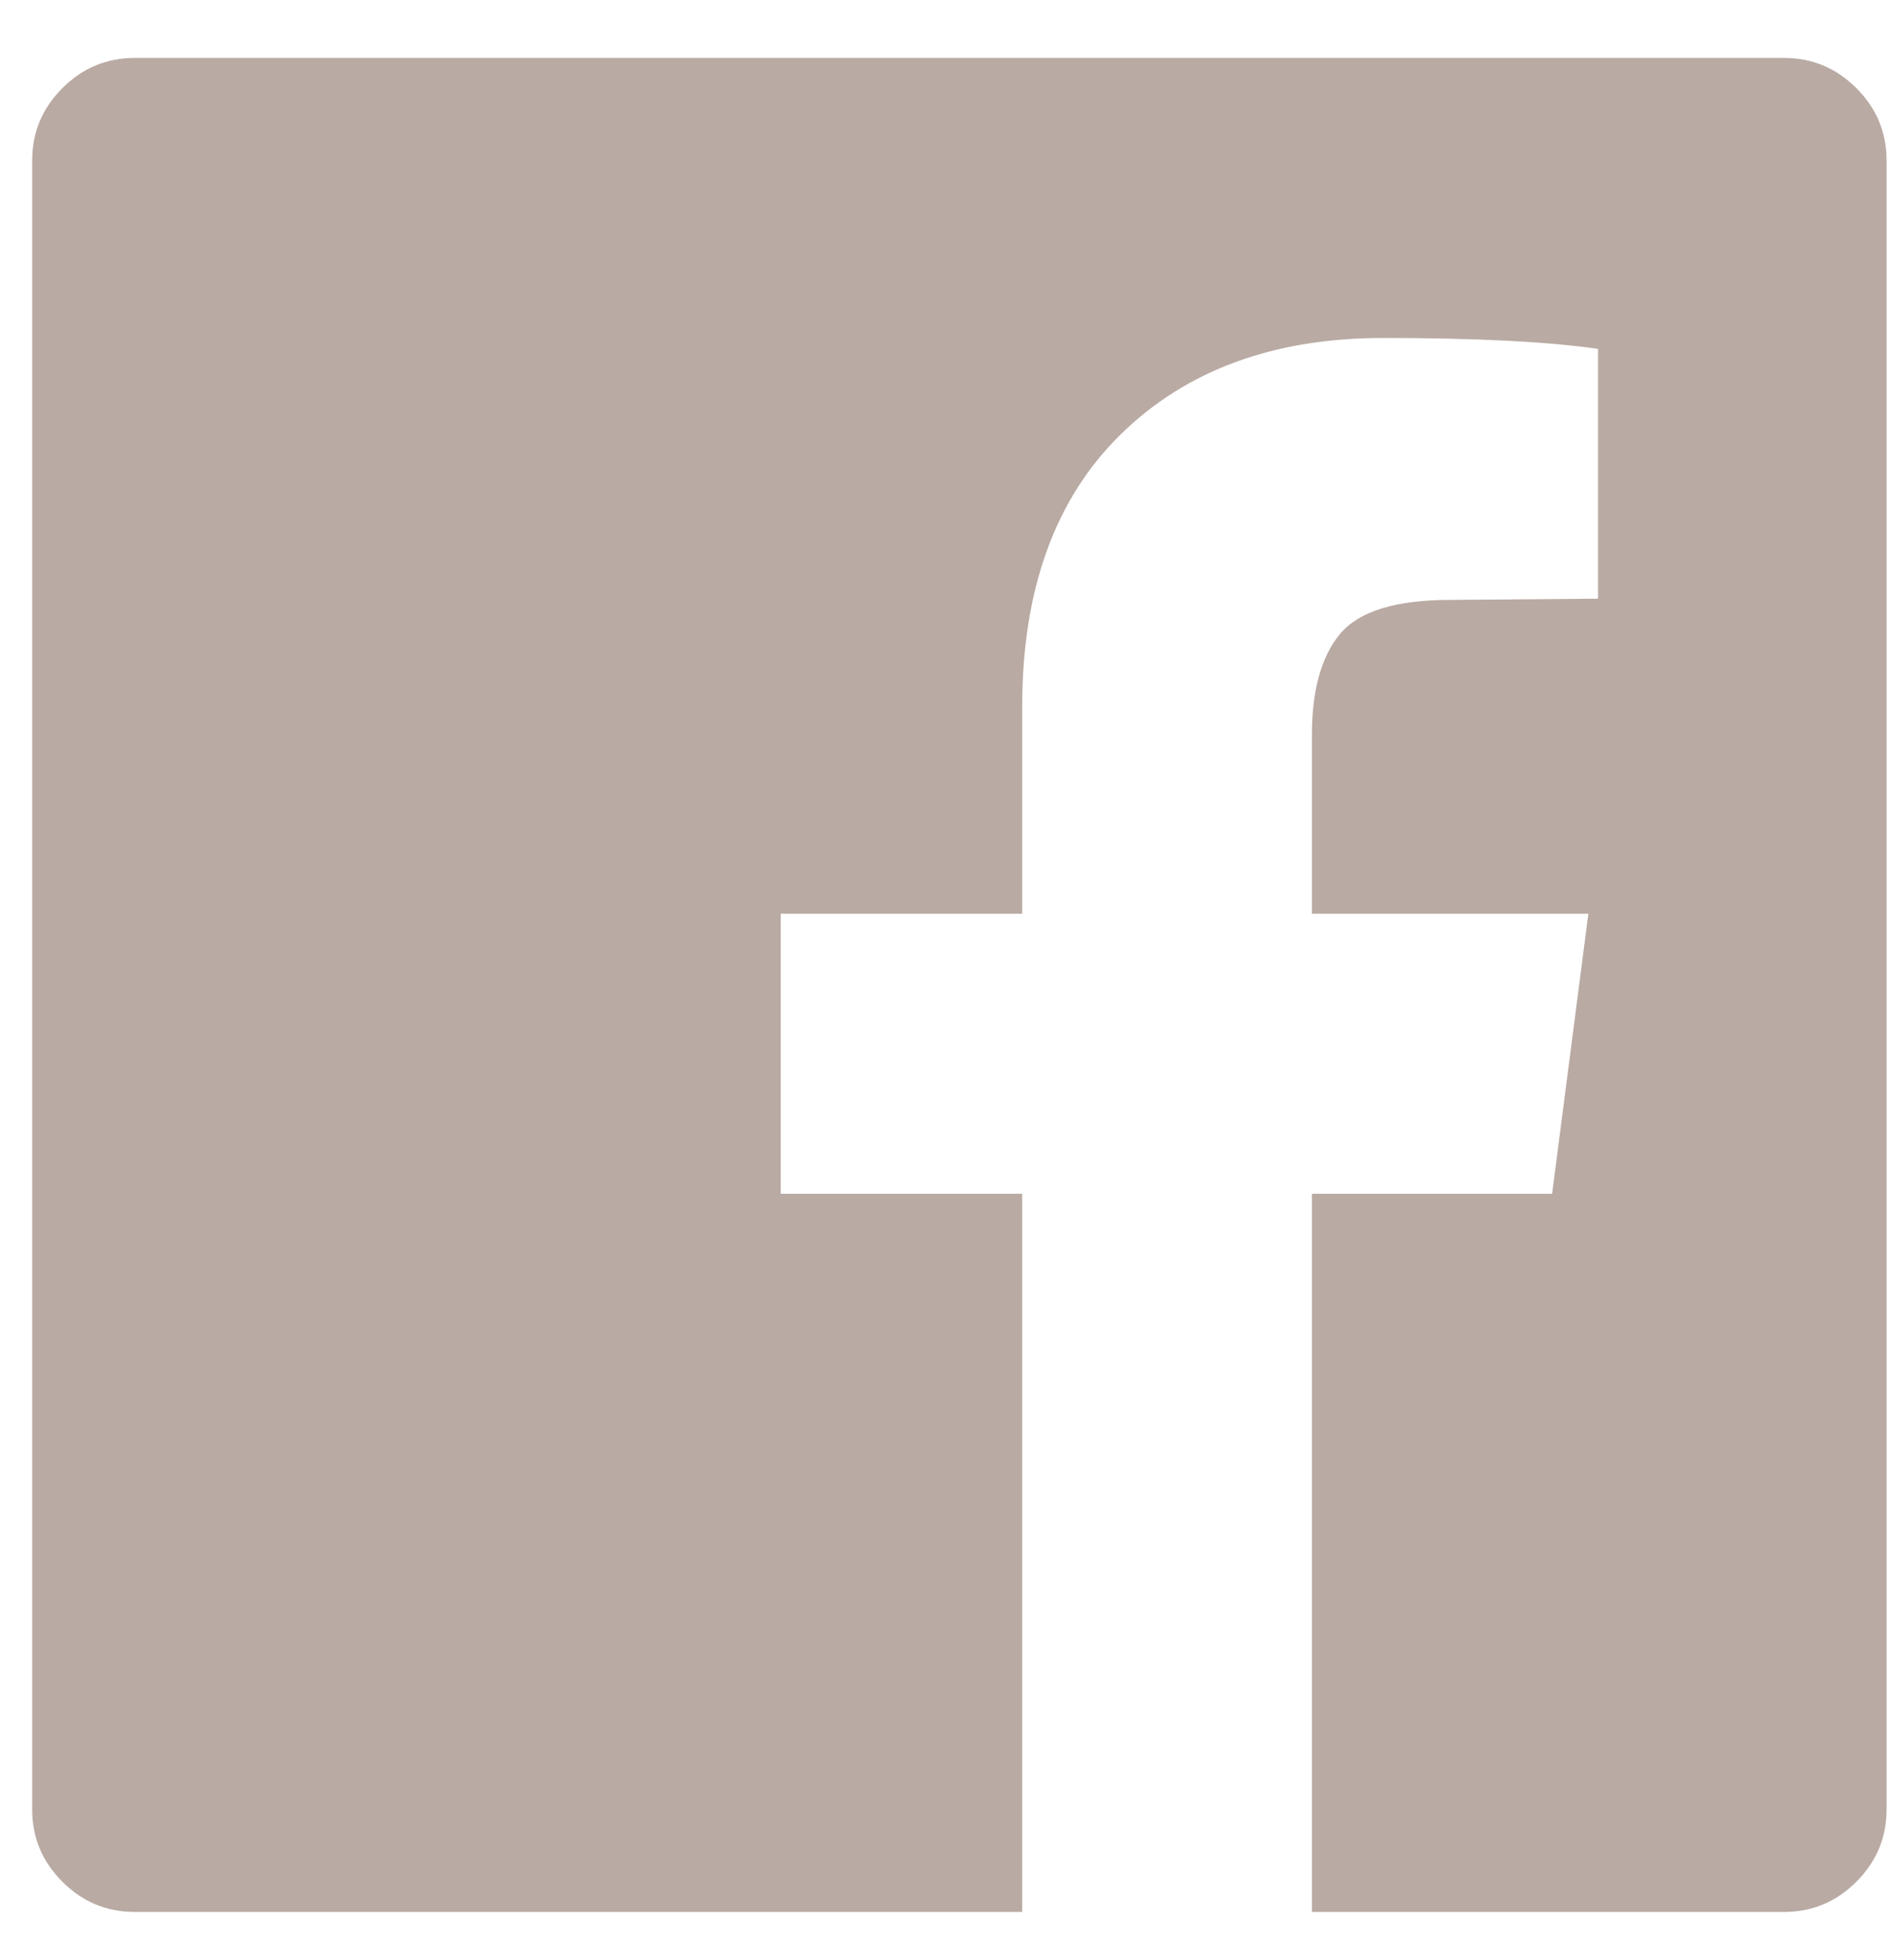 <?xml version="1.0" encoding="UTF-8"?>
<svg width="28px" height="29px" viewBox="0 0 28 29" version="1.1" xmlns="http://www.w3.org/2000/svg" xmlns:xlink="http://www.w3.org/1999/xlink">
    <title></title>
    <g id="HOME" stroke="none" stroke-width="1" fill="none" fill-rule="evenodd">
        <g id="I-_voting-main-article" transform="translate(-1149, -749)" fill="#B9AAA3" fill-rule="nonzero">
            <path d="M1164.119,777.286 L1164.119,766.661 L1160.548,766.661 L1160.548,762.518 L1164.119,762.518 L1164.119,759.464 C1164.119,757.726 1164.604,756.381 1165.574,755.429 C1166.545,754.476 1167.839,754 1169.458,754 C1170.827,754 1171.887,754.054 1172.637,754.161 L1172.637,754.161 L1172.637,757.857 L1170.458,757.875 C1169.649,757.875 1169.104,758.042 1168.824,758.375 C1168.545,758.708 1168.405,759.208 1168.405,759.875 L1168.405,759.875 L1168.405,762.518 L1172.494,762.518 L1171.958,766.661 L1168.405,766.661 L1168.405,777.286 L1175.387,777.286 C1175.804,777.286 1176.161,777.137 1176.458,776.839 C1176.756,776.542 1176.905,776.185 1176.905,775.768 L1176.905,775.768 L1176.905,751.375 C1176.905,750.958 1176.756,750.601 1176.458,750.304 C1176.161,750.006 1175.804,749.857 1175.387,749.857 L1175.387,749.857 L1150.994,749.857 C1150.577,749.857 1150.22,750.006 1149.923,750.304 C1149.625,750.601 1149.476,750.958 1149.476,751.375 L1149.476,751.375 L1149.476,775.768 C1149.476,776.185 1149.625,776.542 1149.923,776.839 C1150.22,777.137 1150.577,777.286 1150.994,777.286 L1150.994,777.286 L1164.119,777.286 Z" id=""></path>
        </g>
    </g>
</svg>